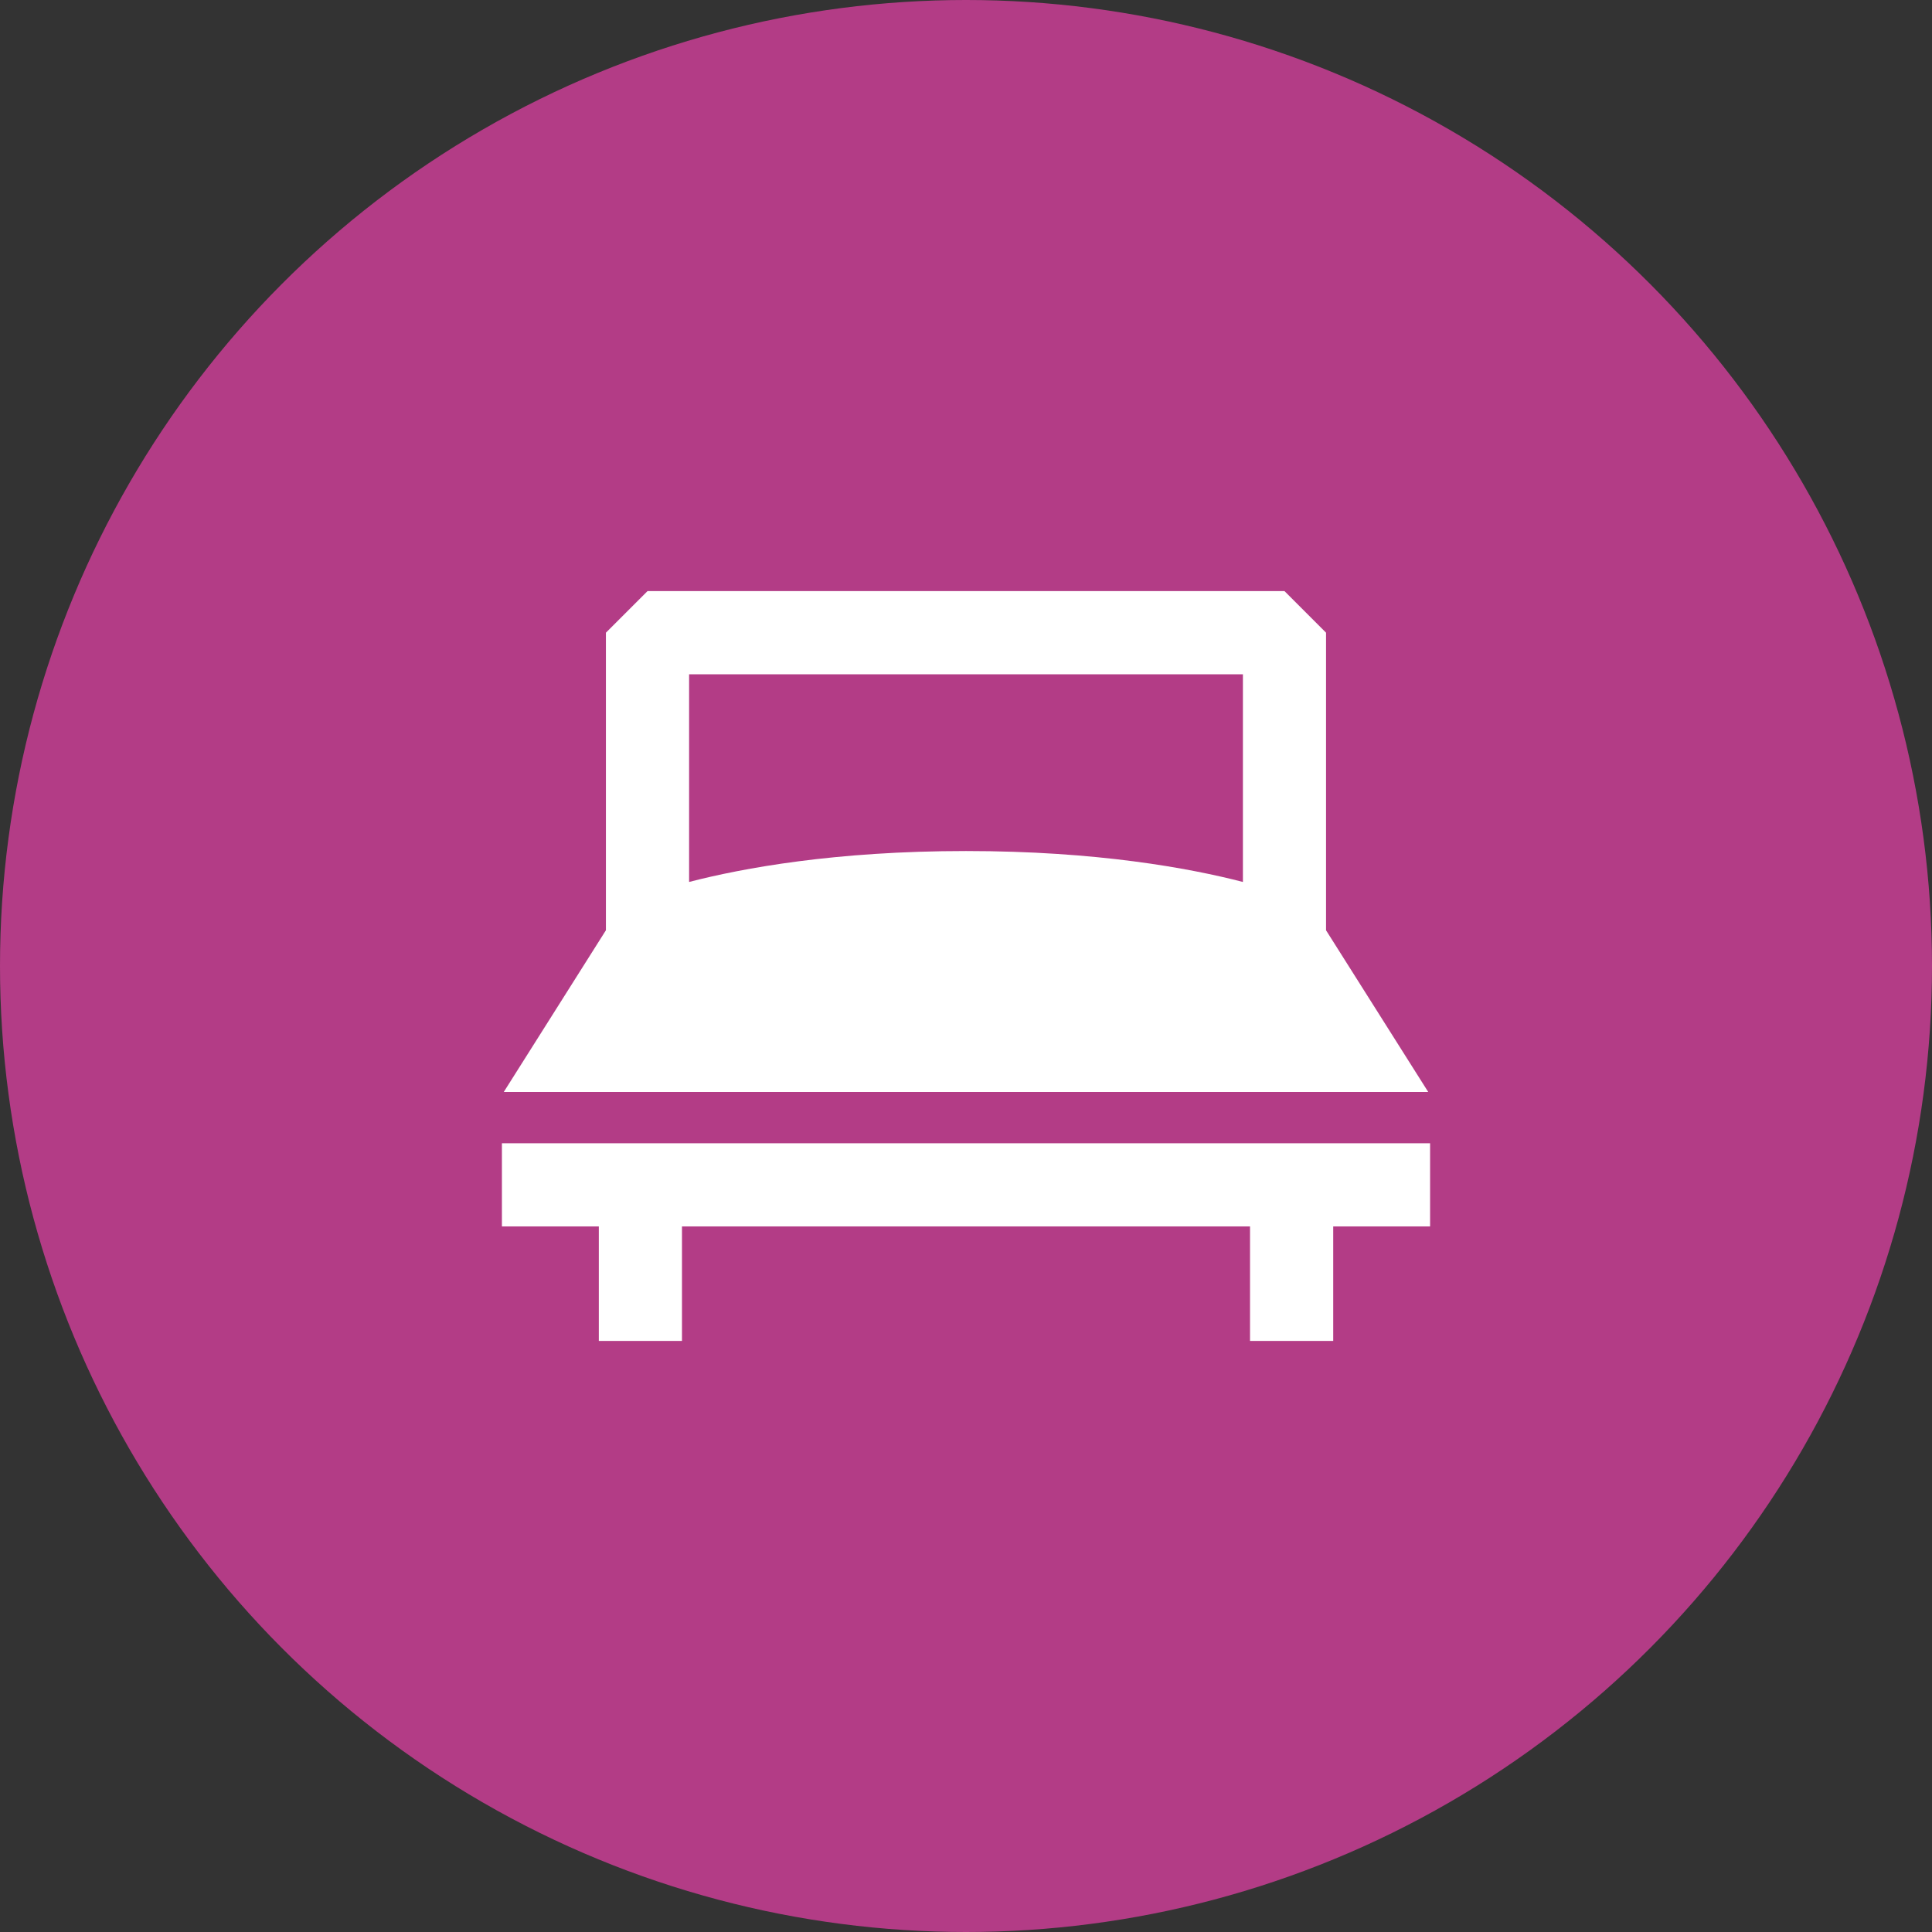 <?xml version="1.0" encoding="utf-8"?>
<!-- Generator: Adobe Illustrator 16.0.0, SVG Export Plug-In . SVG Version: 6.00 Build 0)  -->
<!DOCTYPE svg PUBLIC "-//W3C//DTD SVG 1.1//EN" "http://www.w3.org/Graphics/SVG/1.1/DTD/svg11.dtd">
<svg version="1.1" id="Livello_1" xmlns="http://www.w3.org/2000/svg" xmlns:xlink="http://www.w3.org/1999/xlink" x="0px" y="0px"
	 width="100px" height="100px" viewBox="0 0 100 100" enable-background="new 0 0 100 100" xml:space="preserve">
<rect x="0" y="0" width="100" height="100" fill="#333333" stroke="none"/>
<circle fill="#B33C86" cx="50" cy="50" r="50"/>
<g>
	<path fill="#FFFFFF" d="M73.925,56.521l-5.289-8.369V32.748l-2.153-2.154H33.517l-2.155,2.154V48.15l-5.287,8.37h47.85V56.521
		L73.925,56.521z M64.333,34.902v10.748c-2.775-0.718-7.571-1.601-14.333-1.601c-6.765,0-11.558,0.883-14.332,1.601V34.902H64.333z"
		/>
	<polygon fill="#FFFFFF" points="25.979,59.176 25.979,63.479 30.995,63.479 30.995,69.406 35.299,69.406 35.299,63.479 
		64.701,63.479 64.701,69.406 69.007,69.406 69.007,63.479 74.021,63.479 74.021,59.176 	"/>
</g>
</svg>
